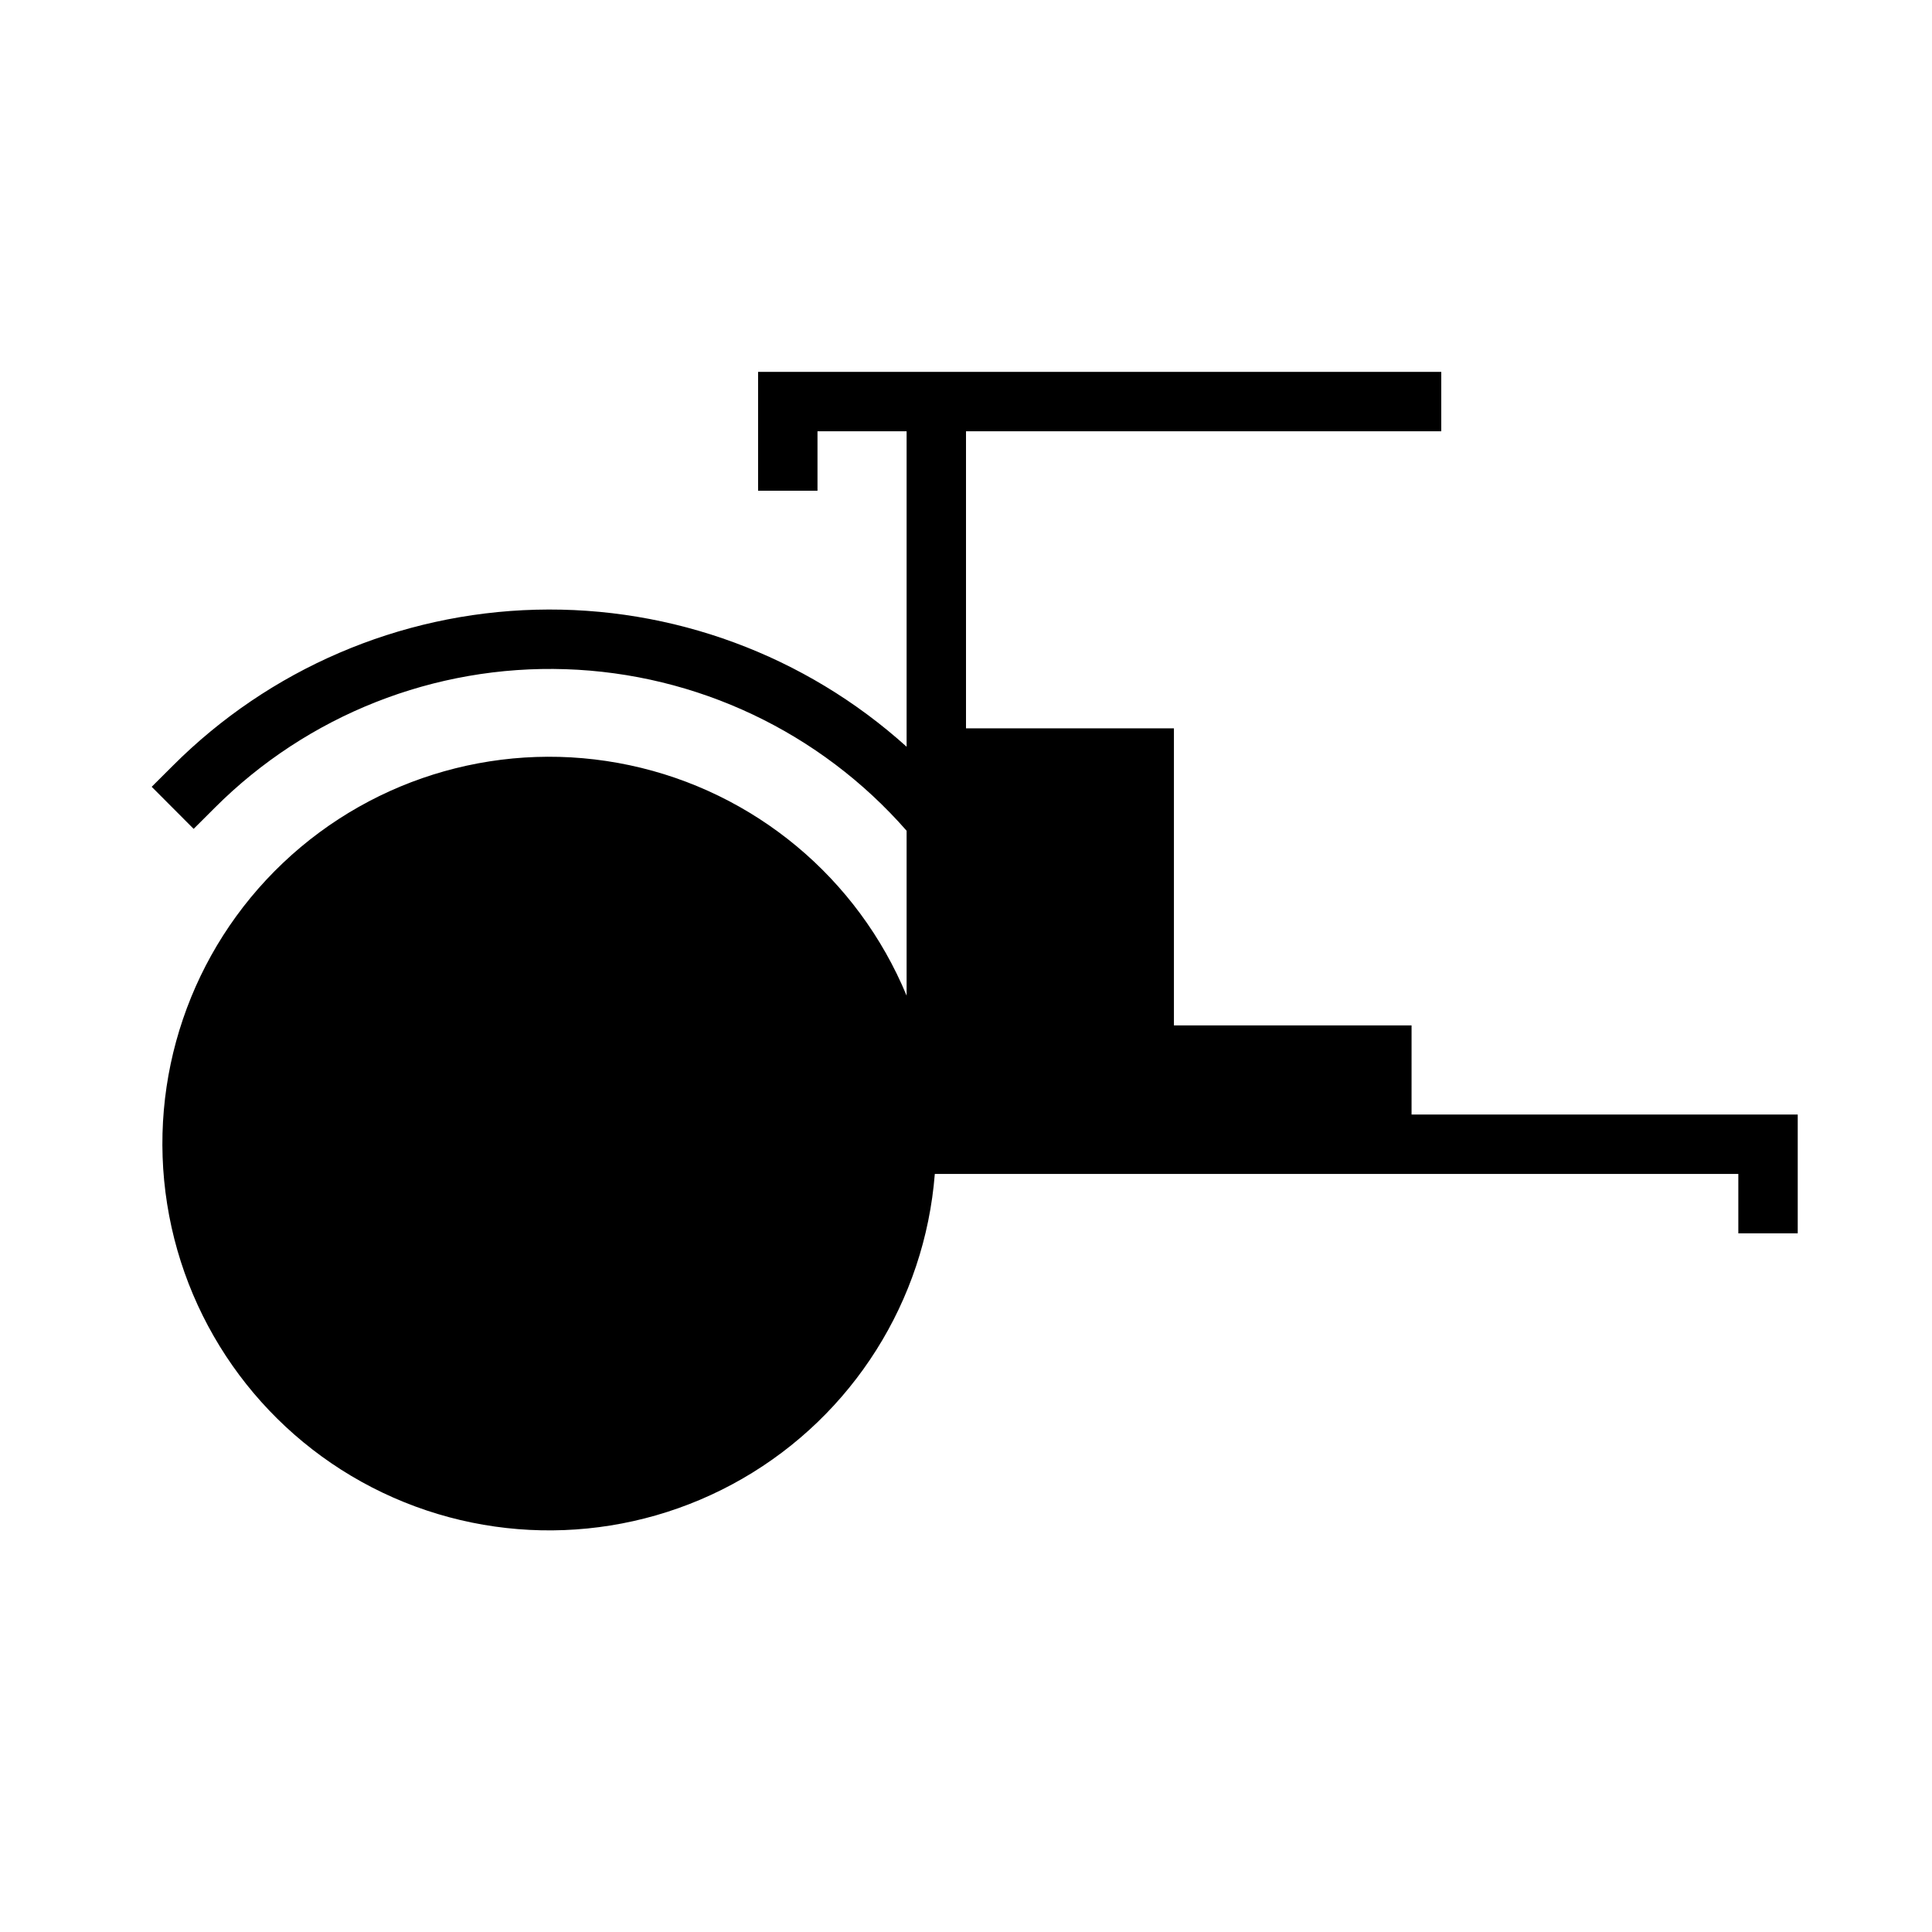 <?xml version="1.0" encoding="UTF-8"?>
<!-- Uploaded to: SVG Repo, www.svgrepo.com, Generator: SVG Repo Mixer Tools -->
<svg fill="#000000" width="800px" height="800px" version="1.1" viewBox="144 144 512 512" xmlns="http://www.w3.org/2000/svg">
 <path d="m518.08 415.74h-62.977v-78.719h-55.102v-78.723h125.95v-15.742h-181.05v31.488h15.742v-15.746h23.617v83.594c-26.883-24.254-62.059-37.254-98.254-36.312-36.195 0.941-70.645 15.754-96.23 41.371l-5.574 5.559 11.117 11.148 5.574-5.559h-0.004c24.578-24.594 58.25-37.902 93-36.754 34.75 1.148 67.473 16.648 90.371 42.812v43.703c-12.91-31.199-40.355-54.039-73.379-61.066s-67.387 2.652-91.883 25.891c-24.496 23.234-35.98 57.043-30.703 90.391 5.273 33.348 26.633 61.961 57.105 76.5 30.473 14.539 66.148 13.137 95.391-3.742 29.242-16.879 48.293-47.074 50.945-80.734h212.94v15.742h15.742v-31.484h-102.34z"/>
</svg>